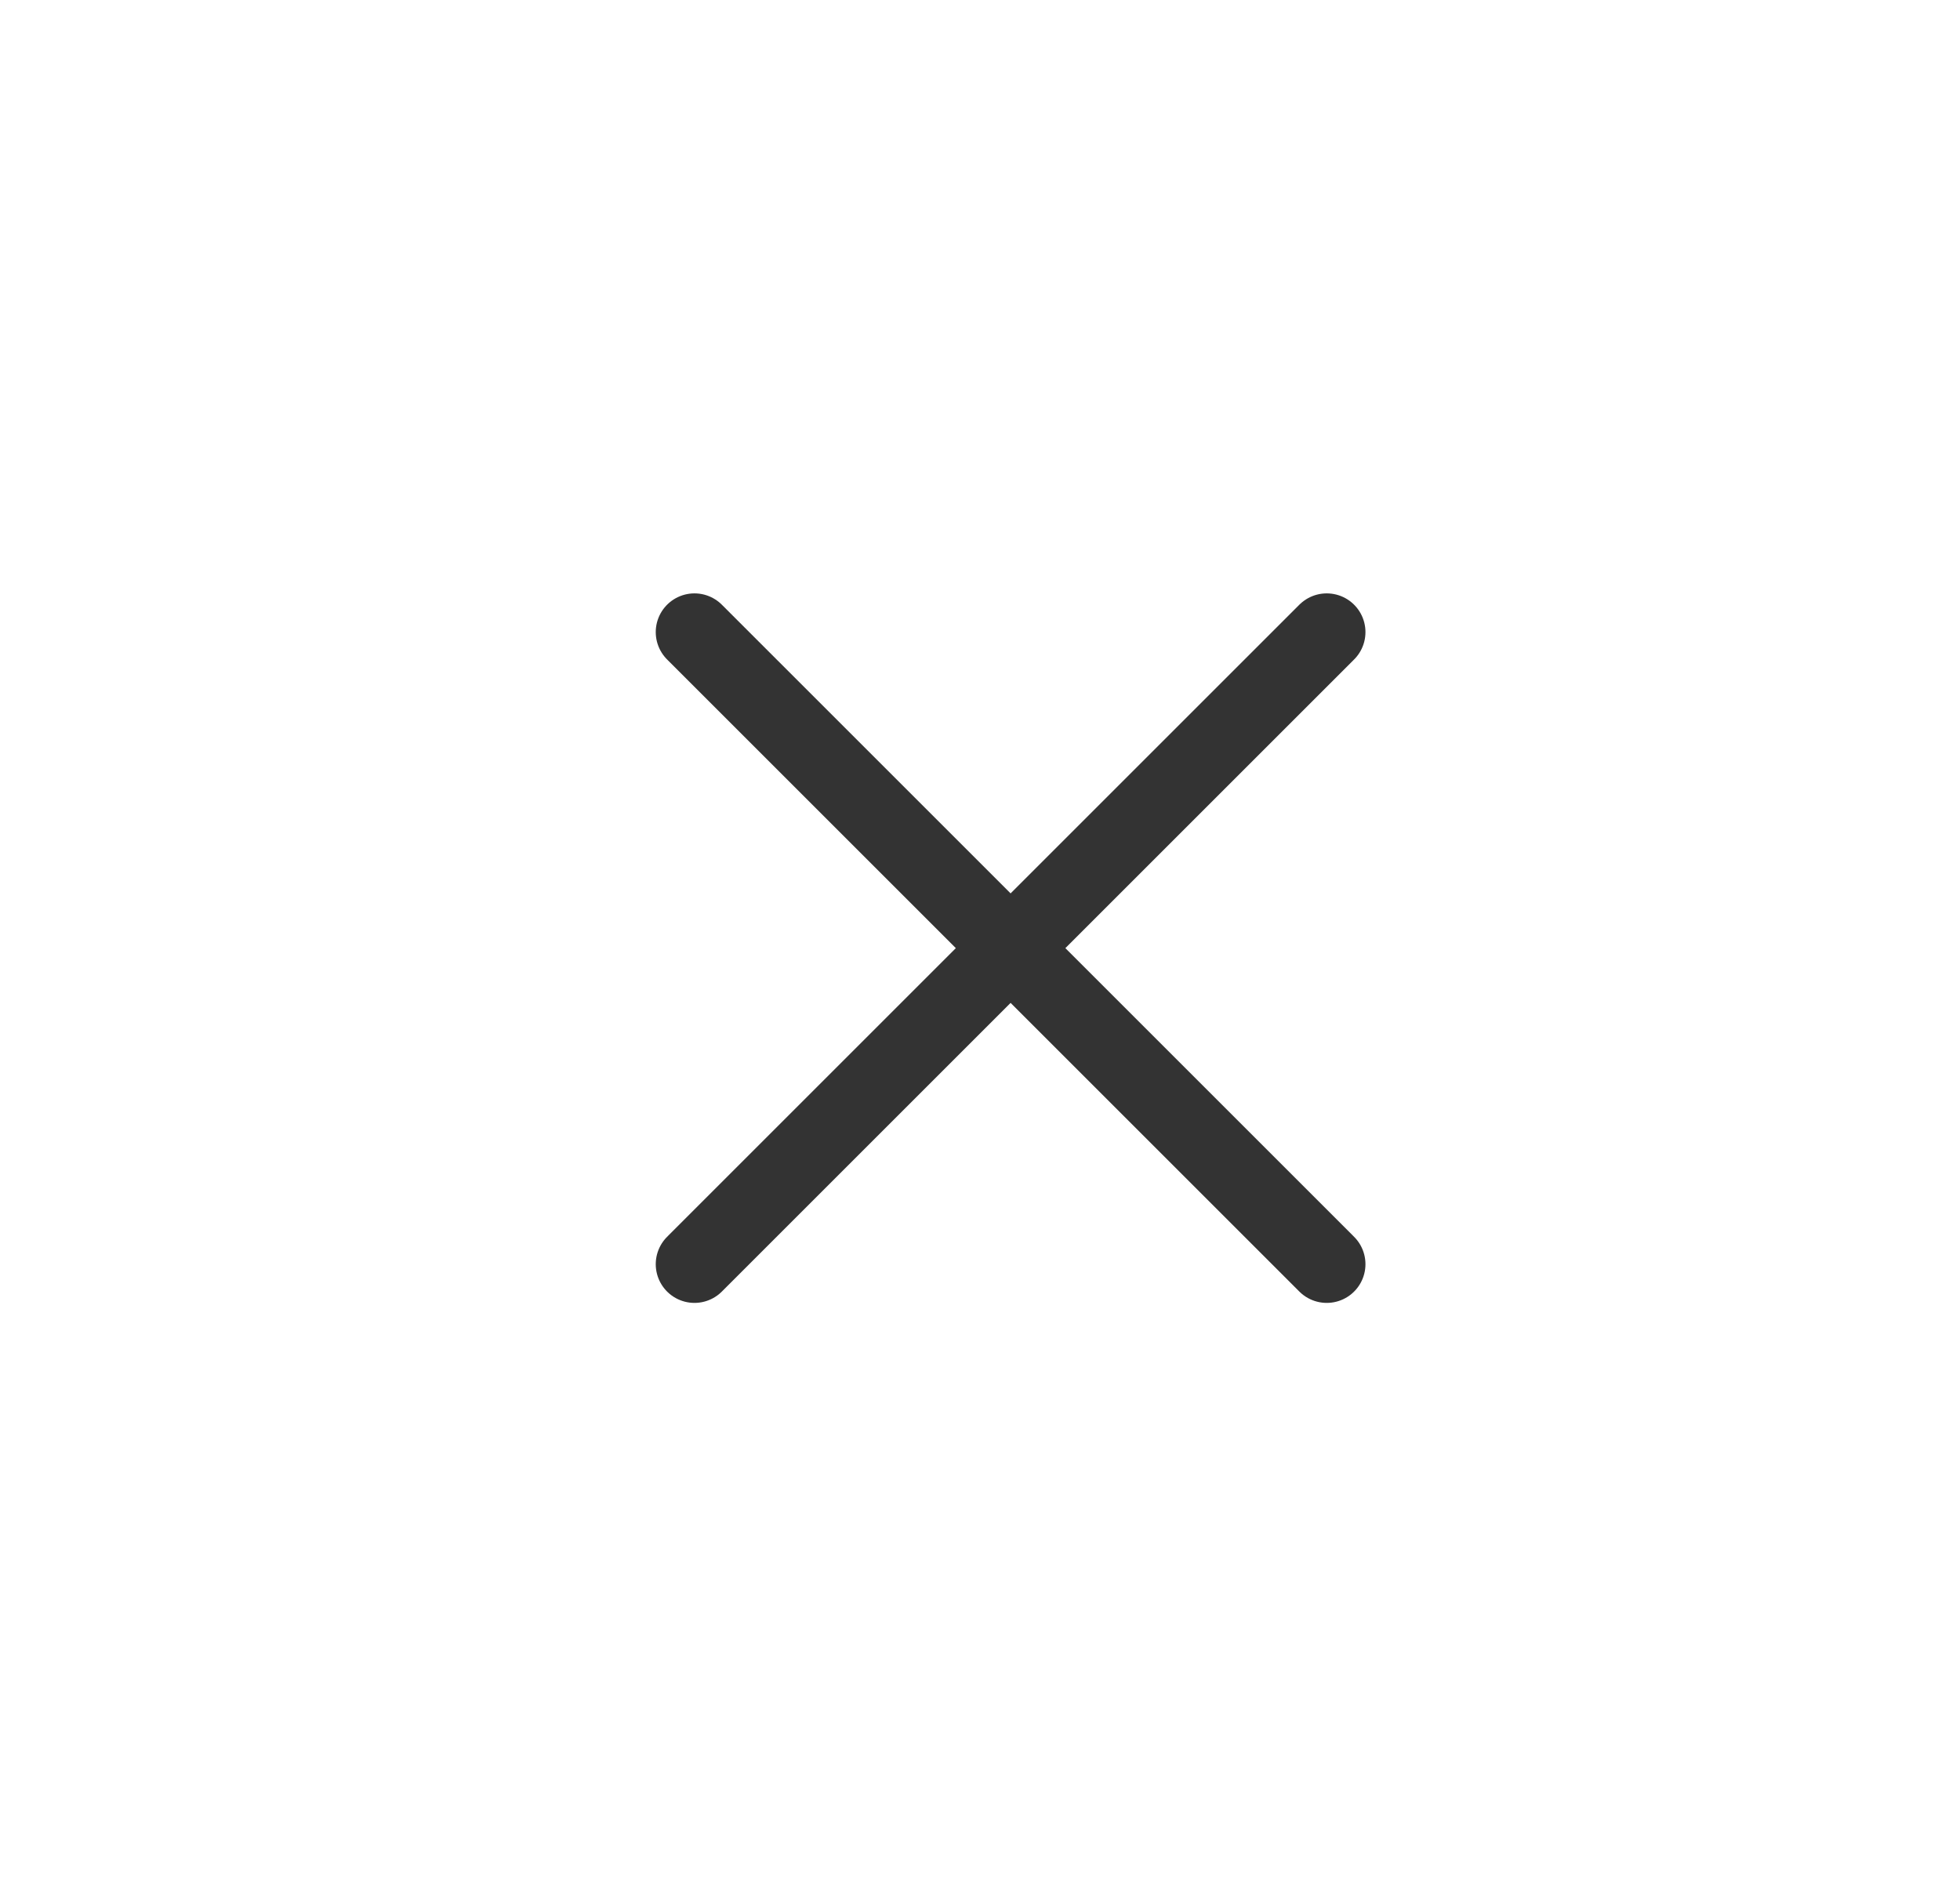 <svg width="31" height="30" viewBox="0 0 31 30" fill="none" xmlns="http://www.w3.org/2000/svg">
<path d="M20.984 10L10.984 20M10.984 10L20.984 20" stroke="#333333" stroke-width="1.225" stroke-linecap="round" stroke-linejoin="round"/>
</svg>
